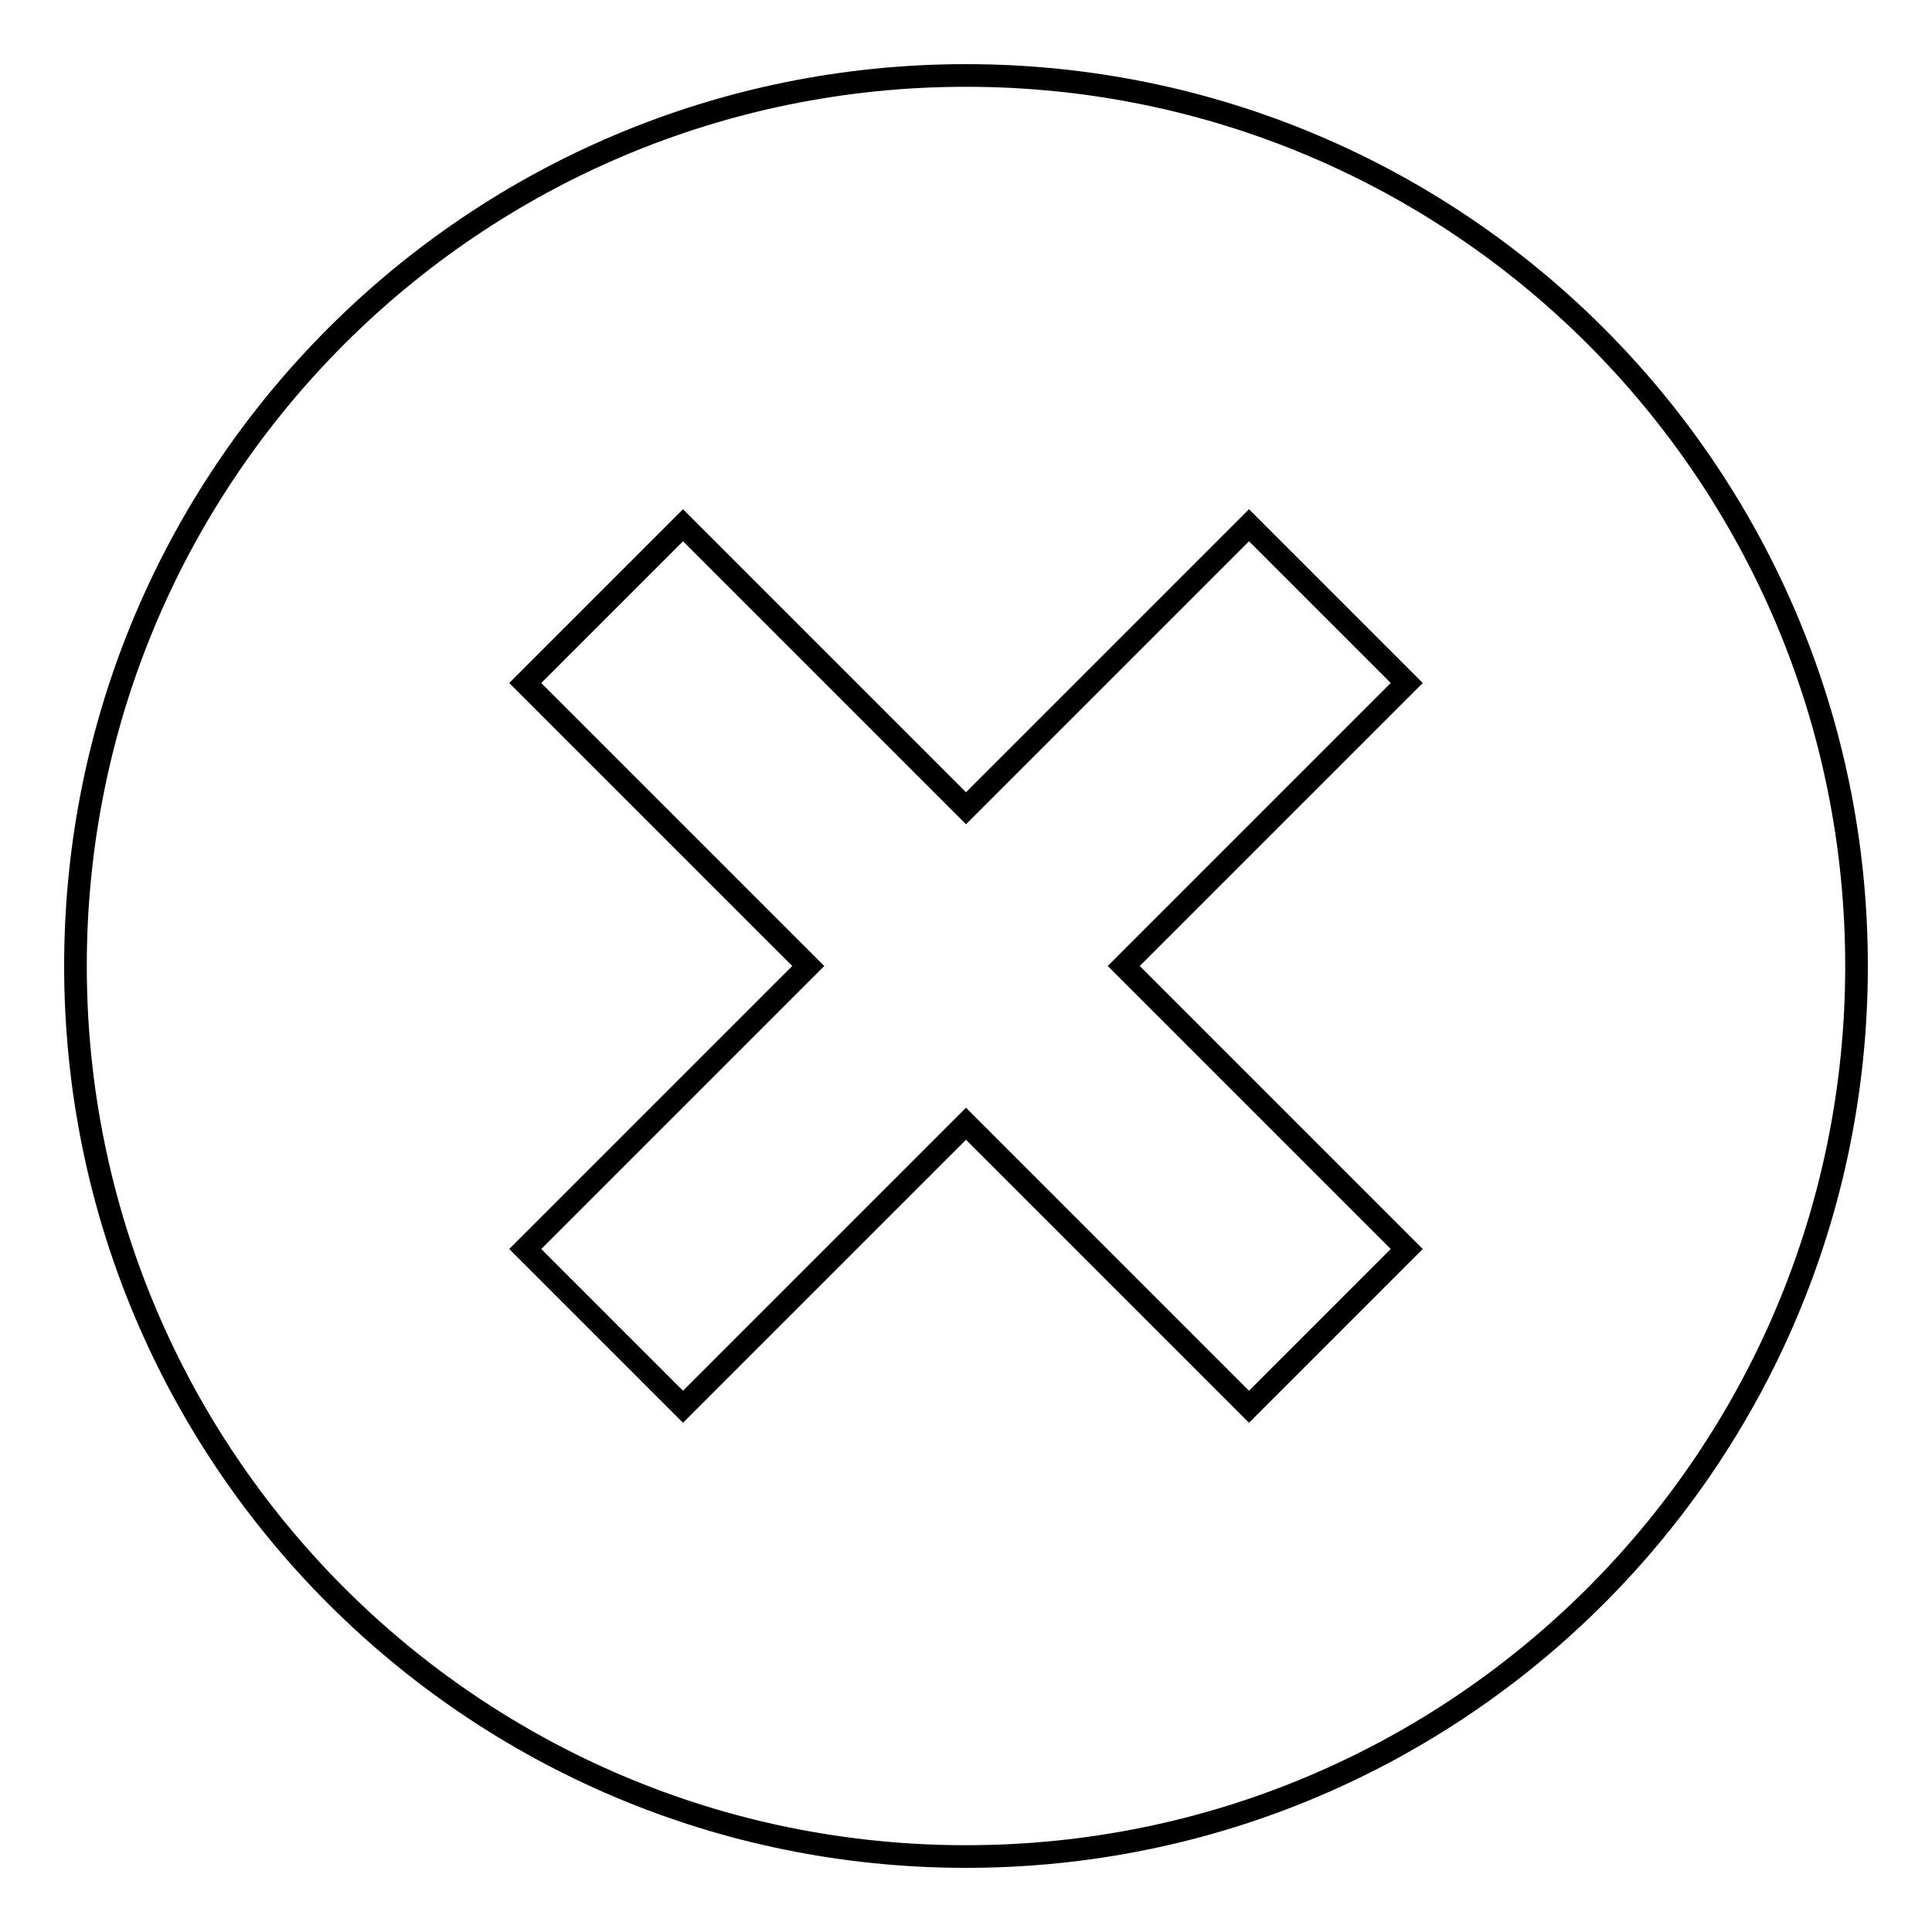 <?xml version="1.0" encoding="utf-8"?>
<!-- Svg Vector Icons : http://www.onlinewebfonts.com/icon -->
<!DOCTYPE svg PUBLIC "-//W3C//DTD SVG 1.1//EN" "http://www.w3.org/Graphics/SVG/1.1/DTD/svg11.dtd">
<svg version="1.1" xmlns="http://www.w3.org/2000/svg" xmlns:xlink="http://www.w3.org/1999/xlink" x="0px" y="0px" viewBox="0 0 256 256" enable-background="new 0 0 256 256" xml:space="preserve">
<g><g><path stroke-width="3" fill-opacity="0" stroke="#000000"  d="M128,10C62.8,10,10,62.8,10,128c0,65.2,52.8,118,118,118c65.2,0,118-52.8,118-118C246,62.8,193.2,10,128,10z M186.4,165.5l-20.9,20.9L128,148.9l-37.5,37.5l-20.9-20.9l37.5-37.5L69.6,90.5l20.9-20.9l37.5,37.5l37.5-37.5l20.9,20.9L148.9,128L186.4,165.5L186.4,165.5z"/></g></g>
</svg>